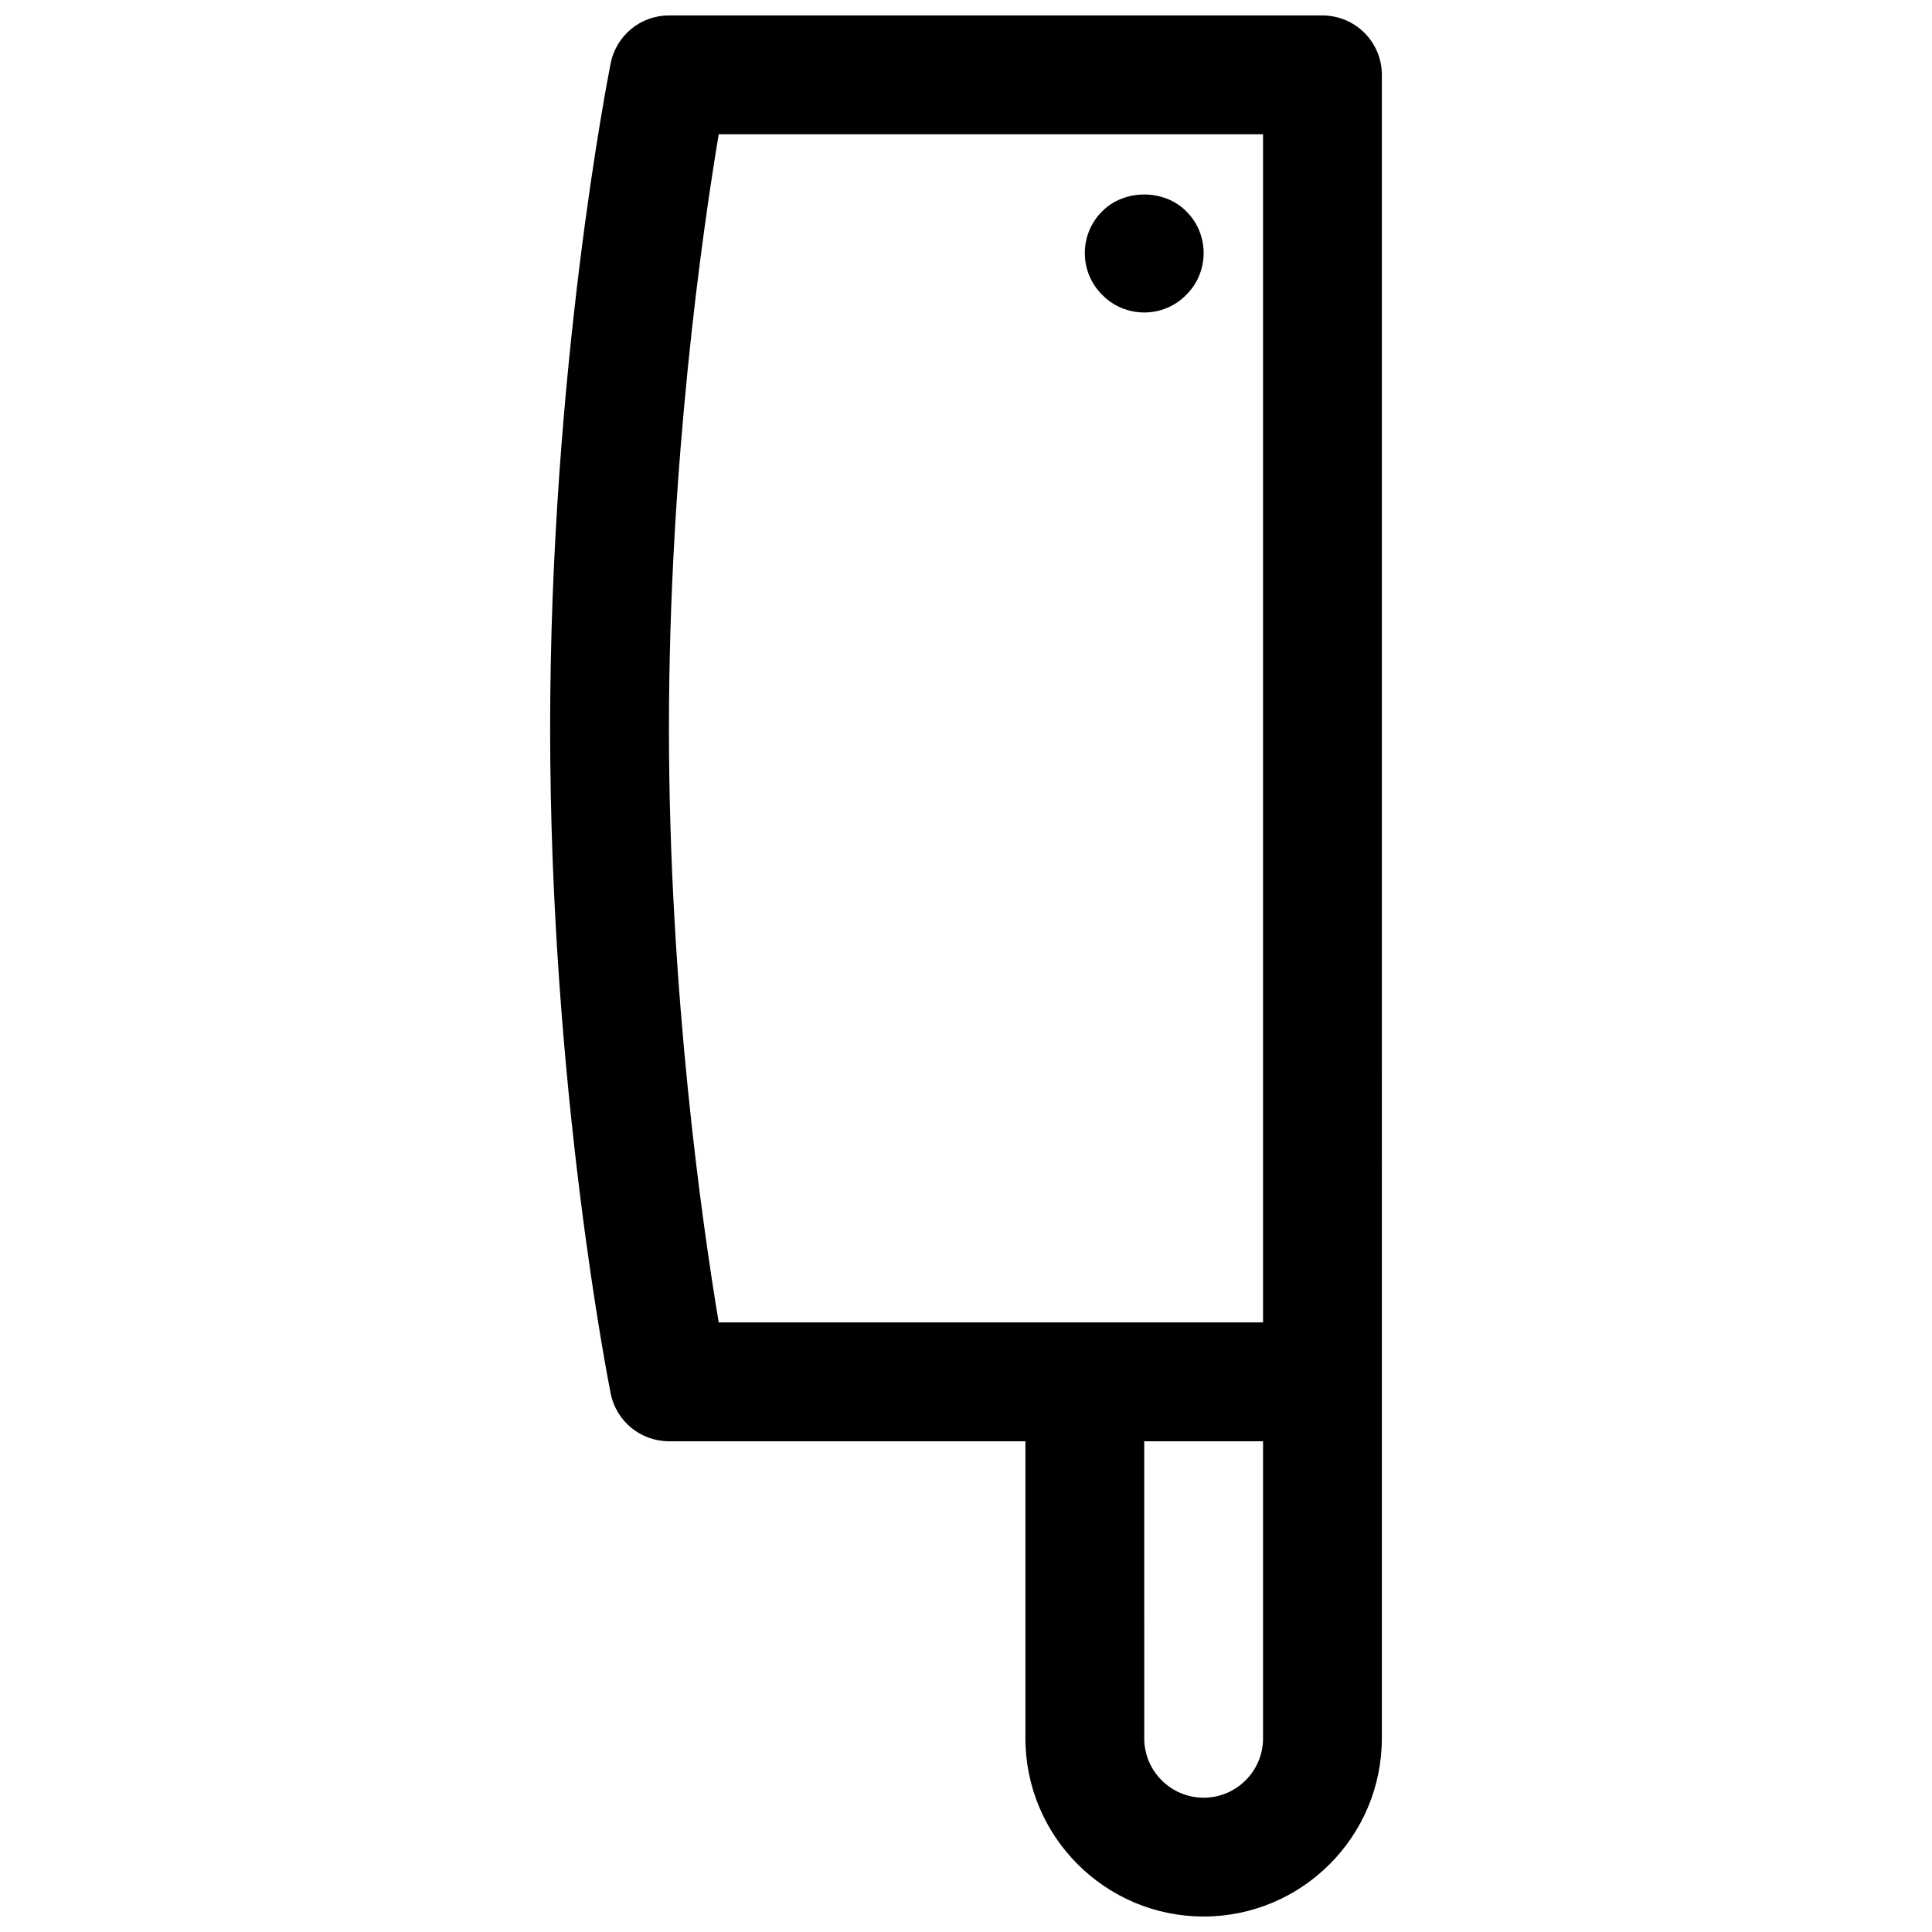 <?xml version="1.0" encoding="UTF-8"?>
<!-- Uploaded to: ICON Repo, www.iconrepo.com, Generator: ICON Repo Mixer Tools -->
<svg width="800px" height="800px" version="1.1" viewBox="144 144 512 512" xmlns="http://www.w3.org/2000/svg">
 <defs>
  <clipPath id="a">
   <path d="m289 148.09h222v503.81h-222z"/>
  </clipPath>
 </defs>
 <g clip-path="url(#a)">
  <path d="m494.46 148.09h-173.18c-7.504 0-13.965 5.297-15.438 12.66-0.652 3.273-16.051 81.332-16.051 176.27s15.398 173 16.051 176.28c1.473 7.352 7.938 12.648 15.438 12.648h94.465v78.719c0 26.047 21.184 47.23 47.23 47.23s47.23-21.184 47.23-47.23l0.004-440.83c0-8.688-7.055-15.742-15.746-15.742zm-173.18 188.93c0-69.949 8.895-131.74 13.188-157.44h144.25v314.88l-144.25-0.004c-4.293-25.699-13.188-87.488-13.188-157.44zm157.44 267.65c0 8.684-7.062 15.742-15.742 15.742-8.684 0-15.742-7.062-15.742-15.742l-0.004-78.723h31.488z"/>
 </g>
 <path d="m447.23 226.81c4.172 0 8.188-1.652 11.098-4.644 2.992-2.91 4.648-6.926 4.648-11.098 0-4.172-1.652-8.188-4.644-11.098-5.824-5.902-16.375-5.902-22.199 0-2.992 2.91-4.644 6.926-4.644 11.098 0 4.172 1.652 8.188 4.644 11.098 2.91 2.992 6.926 4.644 11.098 4.644z"/>
</svg>